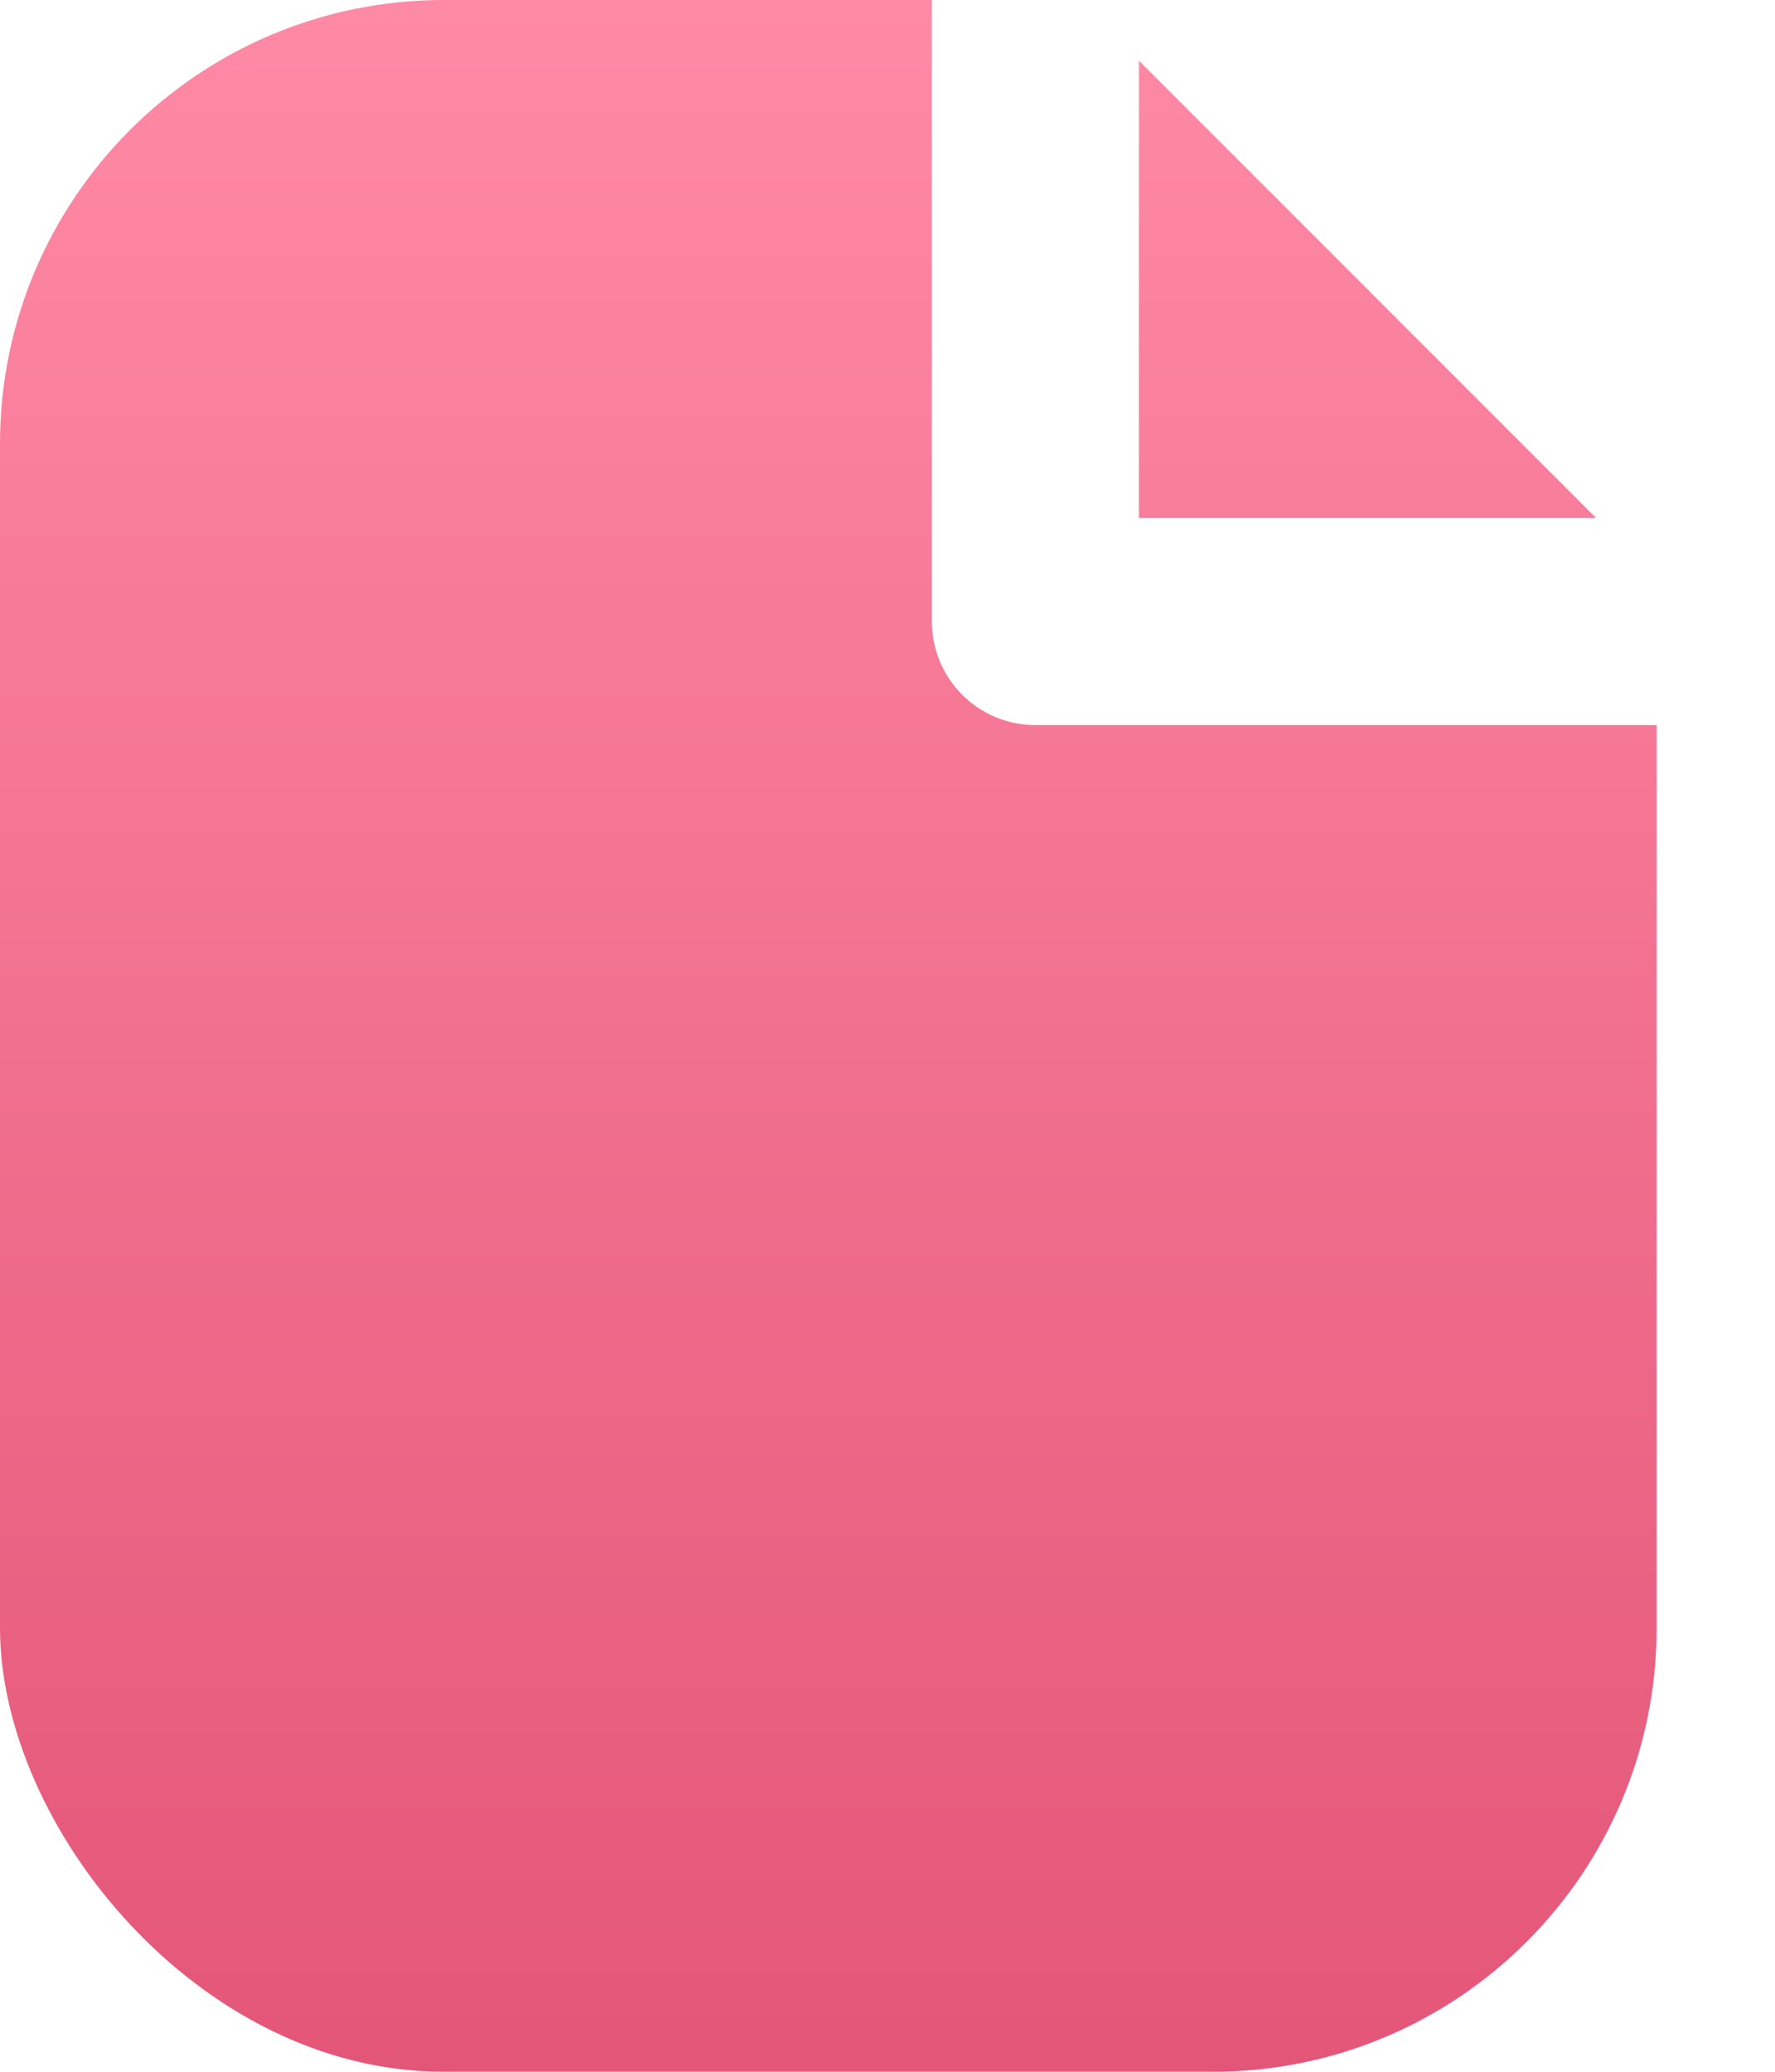 <svg width="12" height="14" viewBox="0 0 12 14" fill="none" xmlns="http://www.w3.org/2000/svg">
<g clip-path="url(#clip0_2139_5648)">
<path d="M11.2 4.9V13.3C11.2 13.486 11.126 13.664 10.995 13.795C10.864 13.926 10.686 14 10.5 14H0.7C0.514 14 0.336 13.926 0.205 13.795C0.074 13.664 0 13.486 0 13.3V0.7C0 0.514 0.074 0.336 0.205 0.205C0.336 0.074 0.514 0 0.7 0H6.3V4.2C6.3 4.386 6.374 4.564 6.505 4.695C6.636 4.826 6.814 4.9 7 4.9H11.2ZM7.7 0.41V3.5H10.79L7.7 0.41Z" fill="url(#paint0_linear_2139_5648)"/>
</g>
<defs>
<linearGradient id="paint0_linear_2139_5648" x1="5.6" y1="0" x2="5.6" y2="14" gradientUnits="userSpaceOnUse">
<stop stop-color="#FF8AA6"/>
<stop offset="1" stop-color="#E45678"/>
</linearGradient>
<clipPath id="clip0_2139_5648">
<rect width="11.2" height="14" rx="3" fill="white"/>
</clipPath>
</defs>
</svg>
